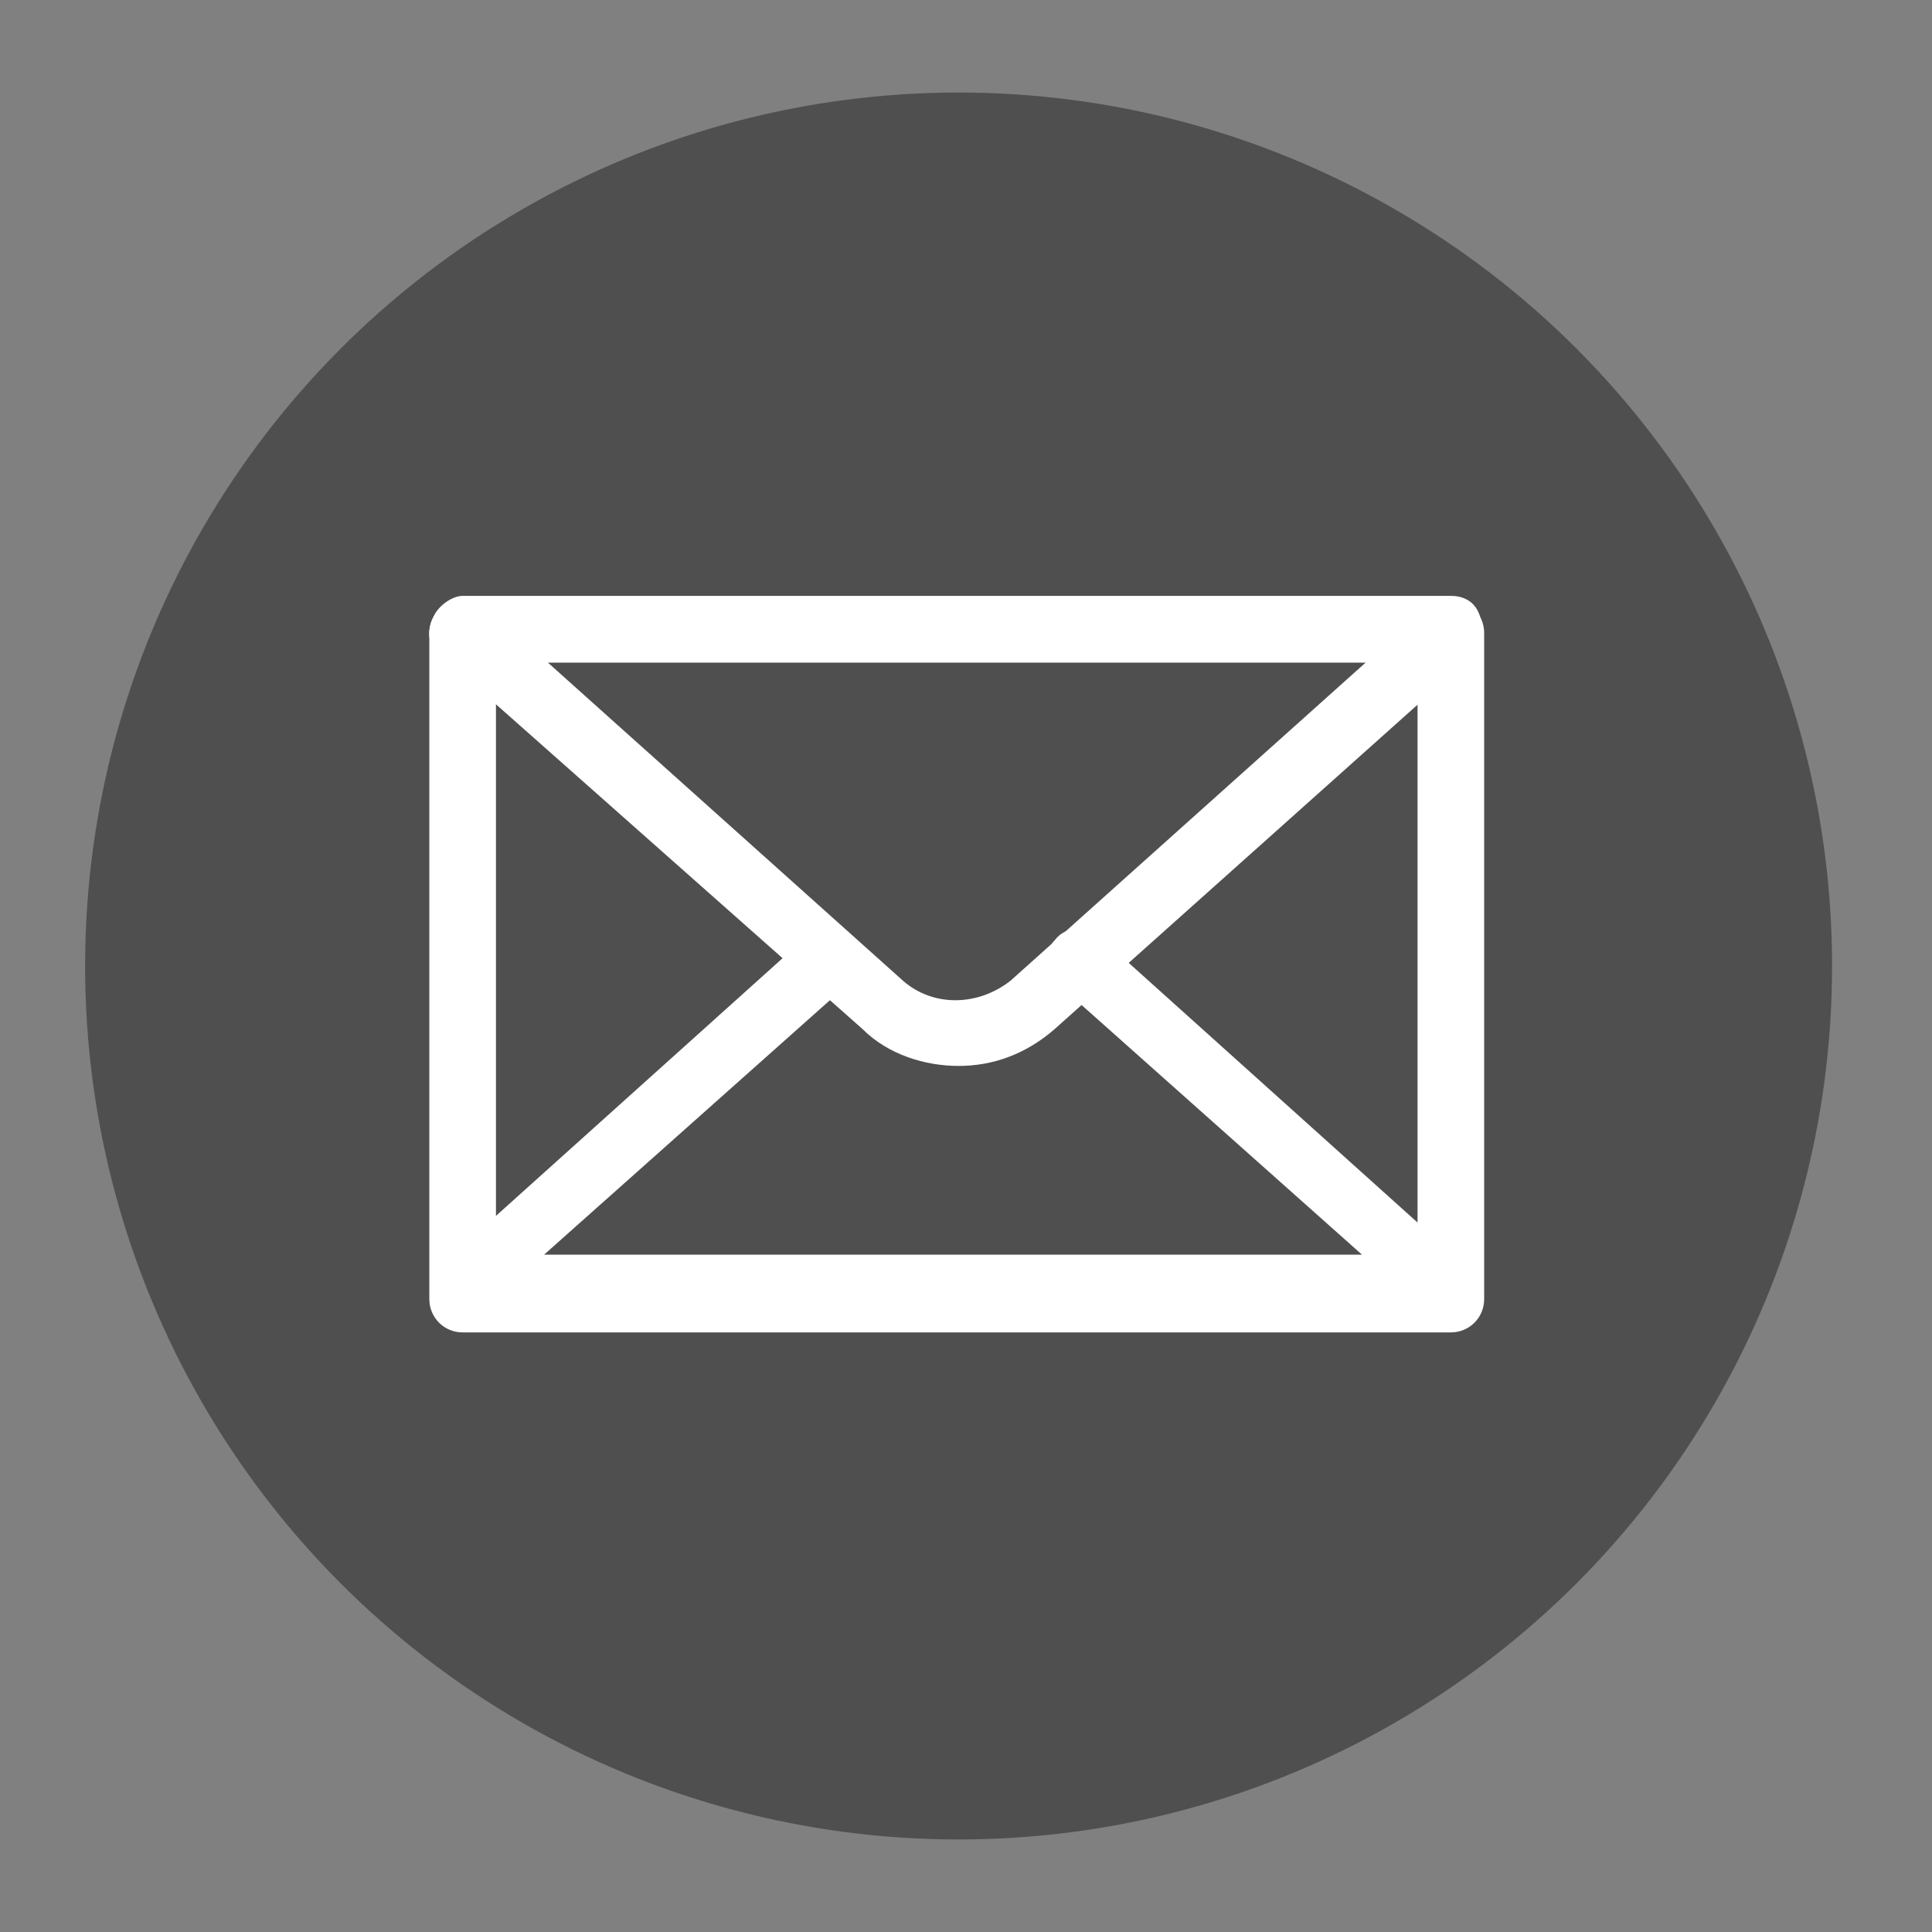 <?xml version="1.0" encoding="utf-8"?>
<!-- Generator: Adobe Illustrator 19.0.0, SVG Export Plug-In . SVG Version: 6.00 Build 0)  -->
<svg version="1.1" id="Camada_1" xmlns="http://www.w3.org/2000/svg" xmlns:xlink="http://www.w3.org/1999/xlink" x="0px" y="0px"
	 viewBox="0 0 52.2 52.2" style="enable-background:new 0 0 52.2 52.2;" xml:space="preserve">
<rect x="0" y="0" width="52.2" height="52.2" fill="#808080" stroke="none"/>
<style type="text/css">
	.st0{fill:#504F4F;}
	.st1{fill:#FFFFFF;}
</style>
<g id="XMLID_2_">
	<circle id="XMLID_11_" class="st0" cx="25.9" cy="26.1" r="23.6"/>
	<g id="XMLID_3_">
		<path id="XMLID_8_" class="st1" d="M39.2,36H12.5c-0.5,0-0.9-0.4-0.9-0.9v-18c0-0.5,0.4-0.9,0.9-0.9h26.7c0.5,0,0.9,0.4,0.9,0.9
			v18C40.1,35.6,39.7,36,39.2,36z M13.4,34.2h24.9V17.9H13.4V34.2z"/>
		<path id="XMLID_5_" class="st1" d="M25.9,28.8c-0.9,0-1.9-0.3-2.6-1L11.9,17.7c-0.3-0.2-0.4-0.6-0.2-1c0.1-0.3,0.5-0.6,0.8-0.6
			h26.7c0.4,0,0.7,0.2,0.8,0.6c0.1,0.3,0,0.7-0.2,1L28.5,27.8C27.7,28.5,26.8,28.8,25.9,28.8z M14.8,17.9l9.6,8.6
			c0.8,0.7,2,0.7,2.9,0l0,0l9.6-8.6H14.8z"/>
		<path id="XMLID_4_" class="st1" d="M39.2,35.8H12.5c-0.4,0-0.7-0.2-0.8-0.6c-0.1-0.3,0-0.7,0.2-1l9.9-8.9c0.4-0.3,0.9-0.3,1.2,0.1
			c0.3,0.4,0.3,0.9-0.1,1.2l-8.2,7.3h22.1l-8.2-7.3c-0.4-0.3-0.4-0.9-0.1-1.2c0.3-0.4,0.9-0.4,1.2-0.1l9.9,8.9
			c0.3,0.2,0.4,0.6,0.2,1C39.9,35.6,39.6,35.8,39.2,35.8z"/>
	</g>
</g>
</svg>
